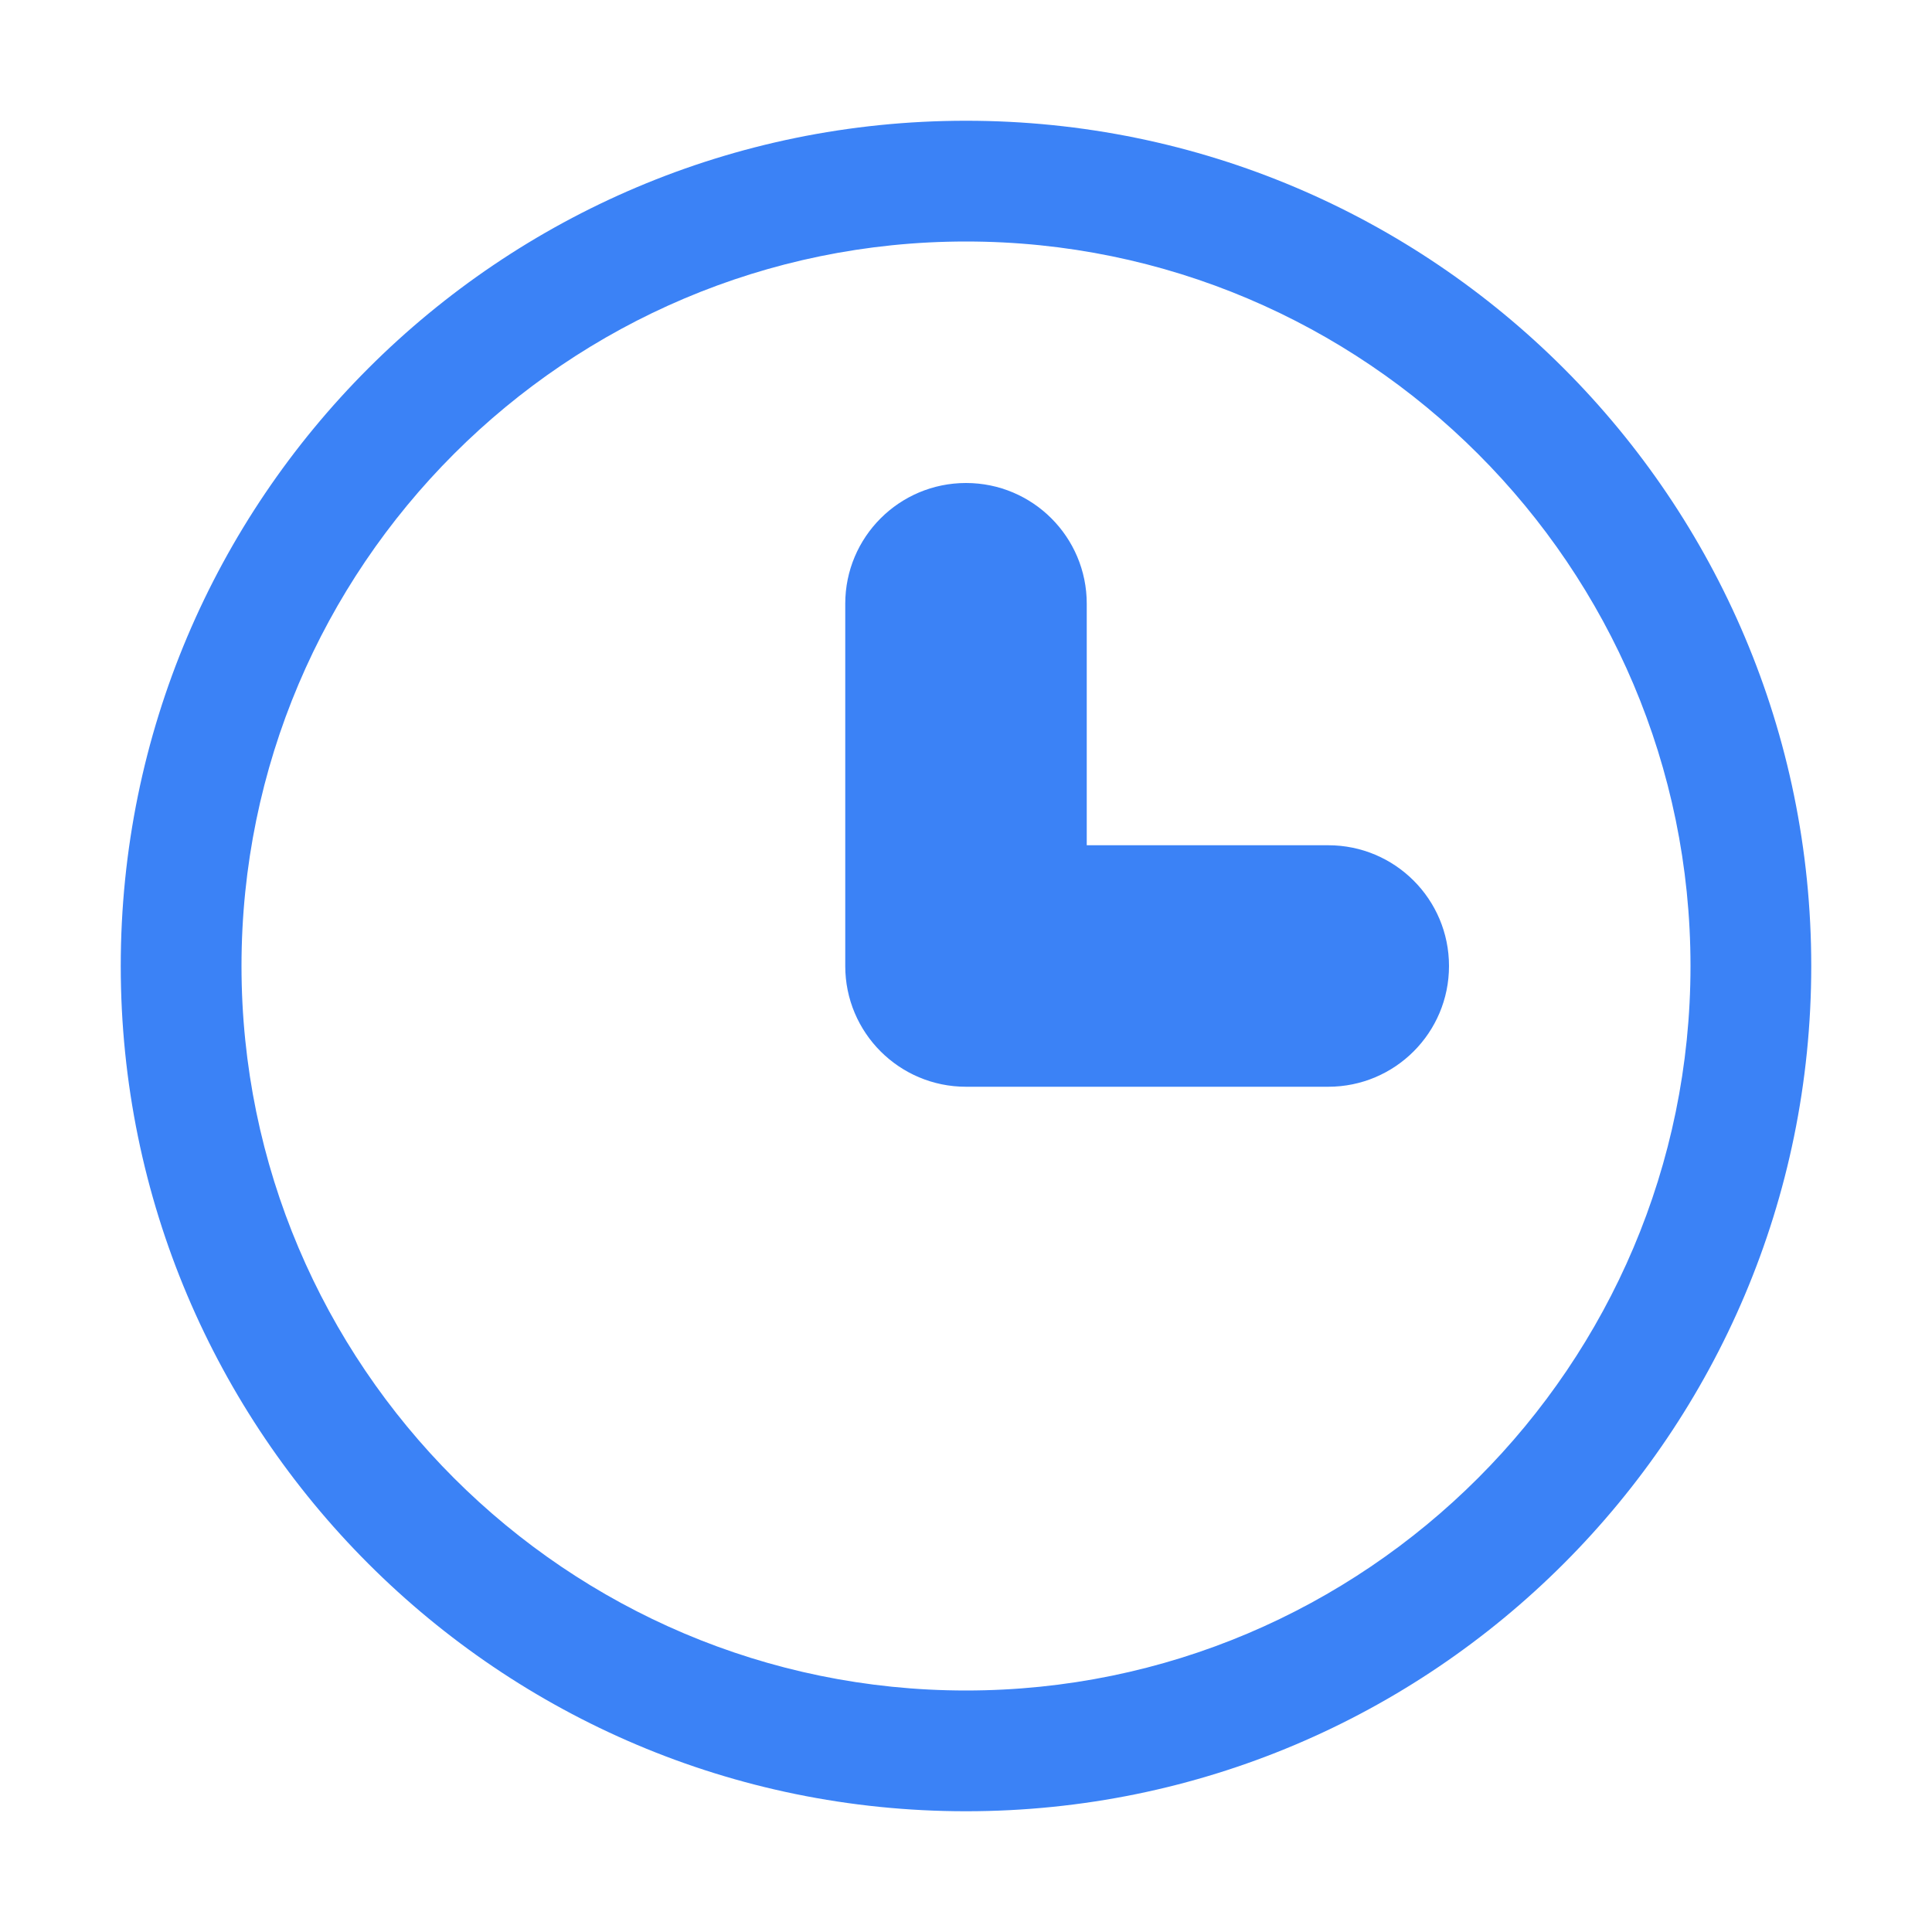 
<svg xmlns="http://www.w3.org/2000/svg" width="32" height="32" viewBox="0 0 32 32" fill="none">
  <path d="M16 2C8.268 2 2 8.268 2 16C2 23.732 8.268 30 16 30C23.732 30 30 23.732 30 16C30 8.268 23.732 2 16 2ZM16 4C22.617 4 28 9.383 28 16C28 22.617 22.617 28 16 28C9.383 28 4 22.617 4 16C4 9.383 9.383 4 16 4ZM16 8C14.895 8 14 8.895 14 10V16C14 17.105 14.895 18 16 18H22C23.105 18 24 17.105 24 16C24 14.895 23.105 14 22 14H18V10C18 8.895 17.105 8 16 8Z" fill="#3B82F6"/>
</svg>
